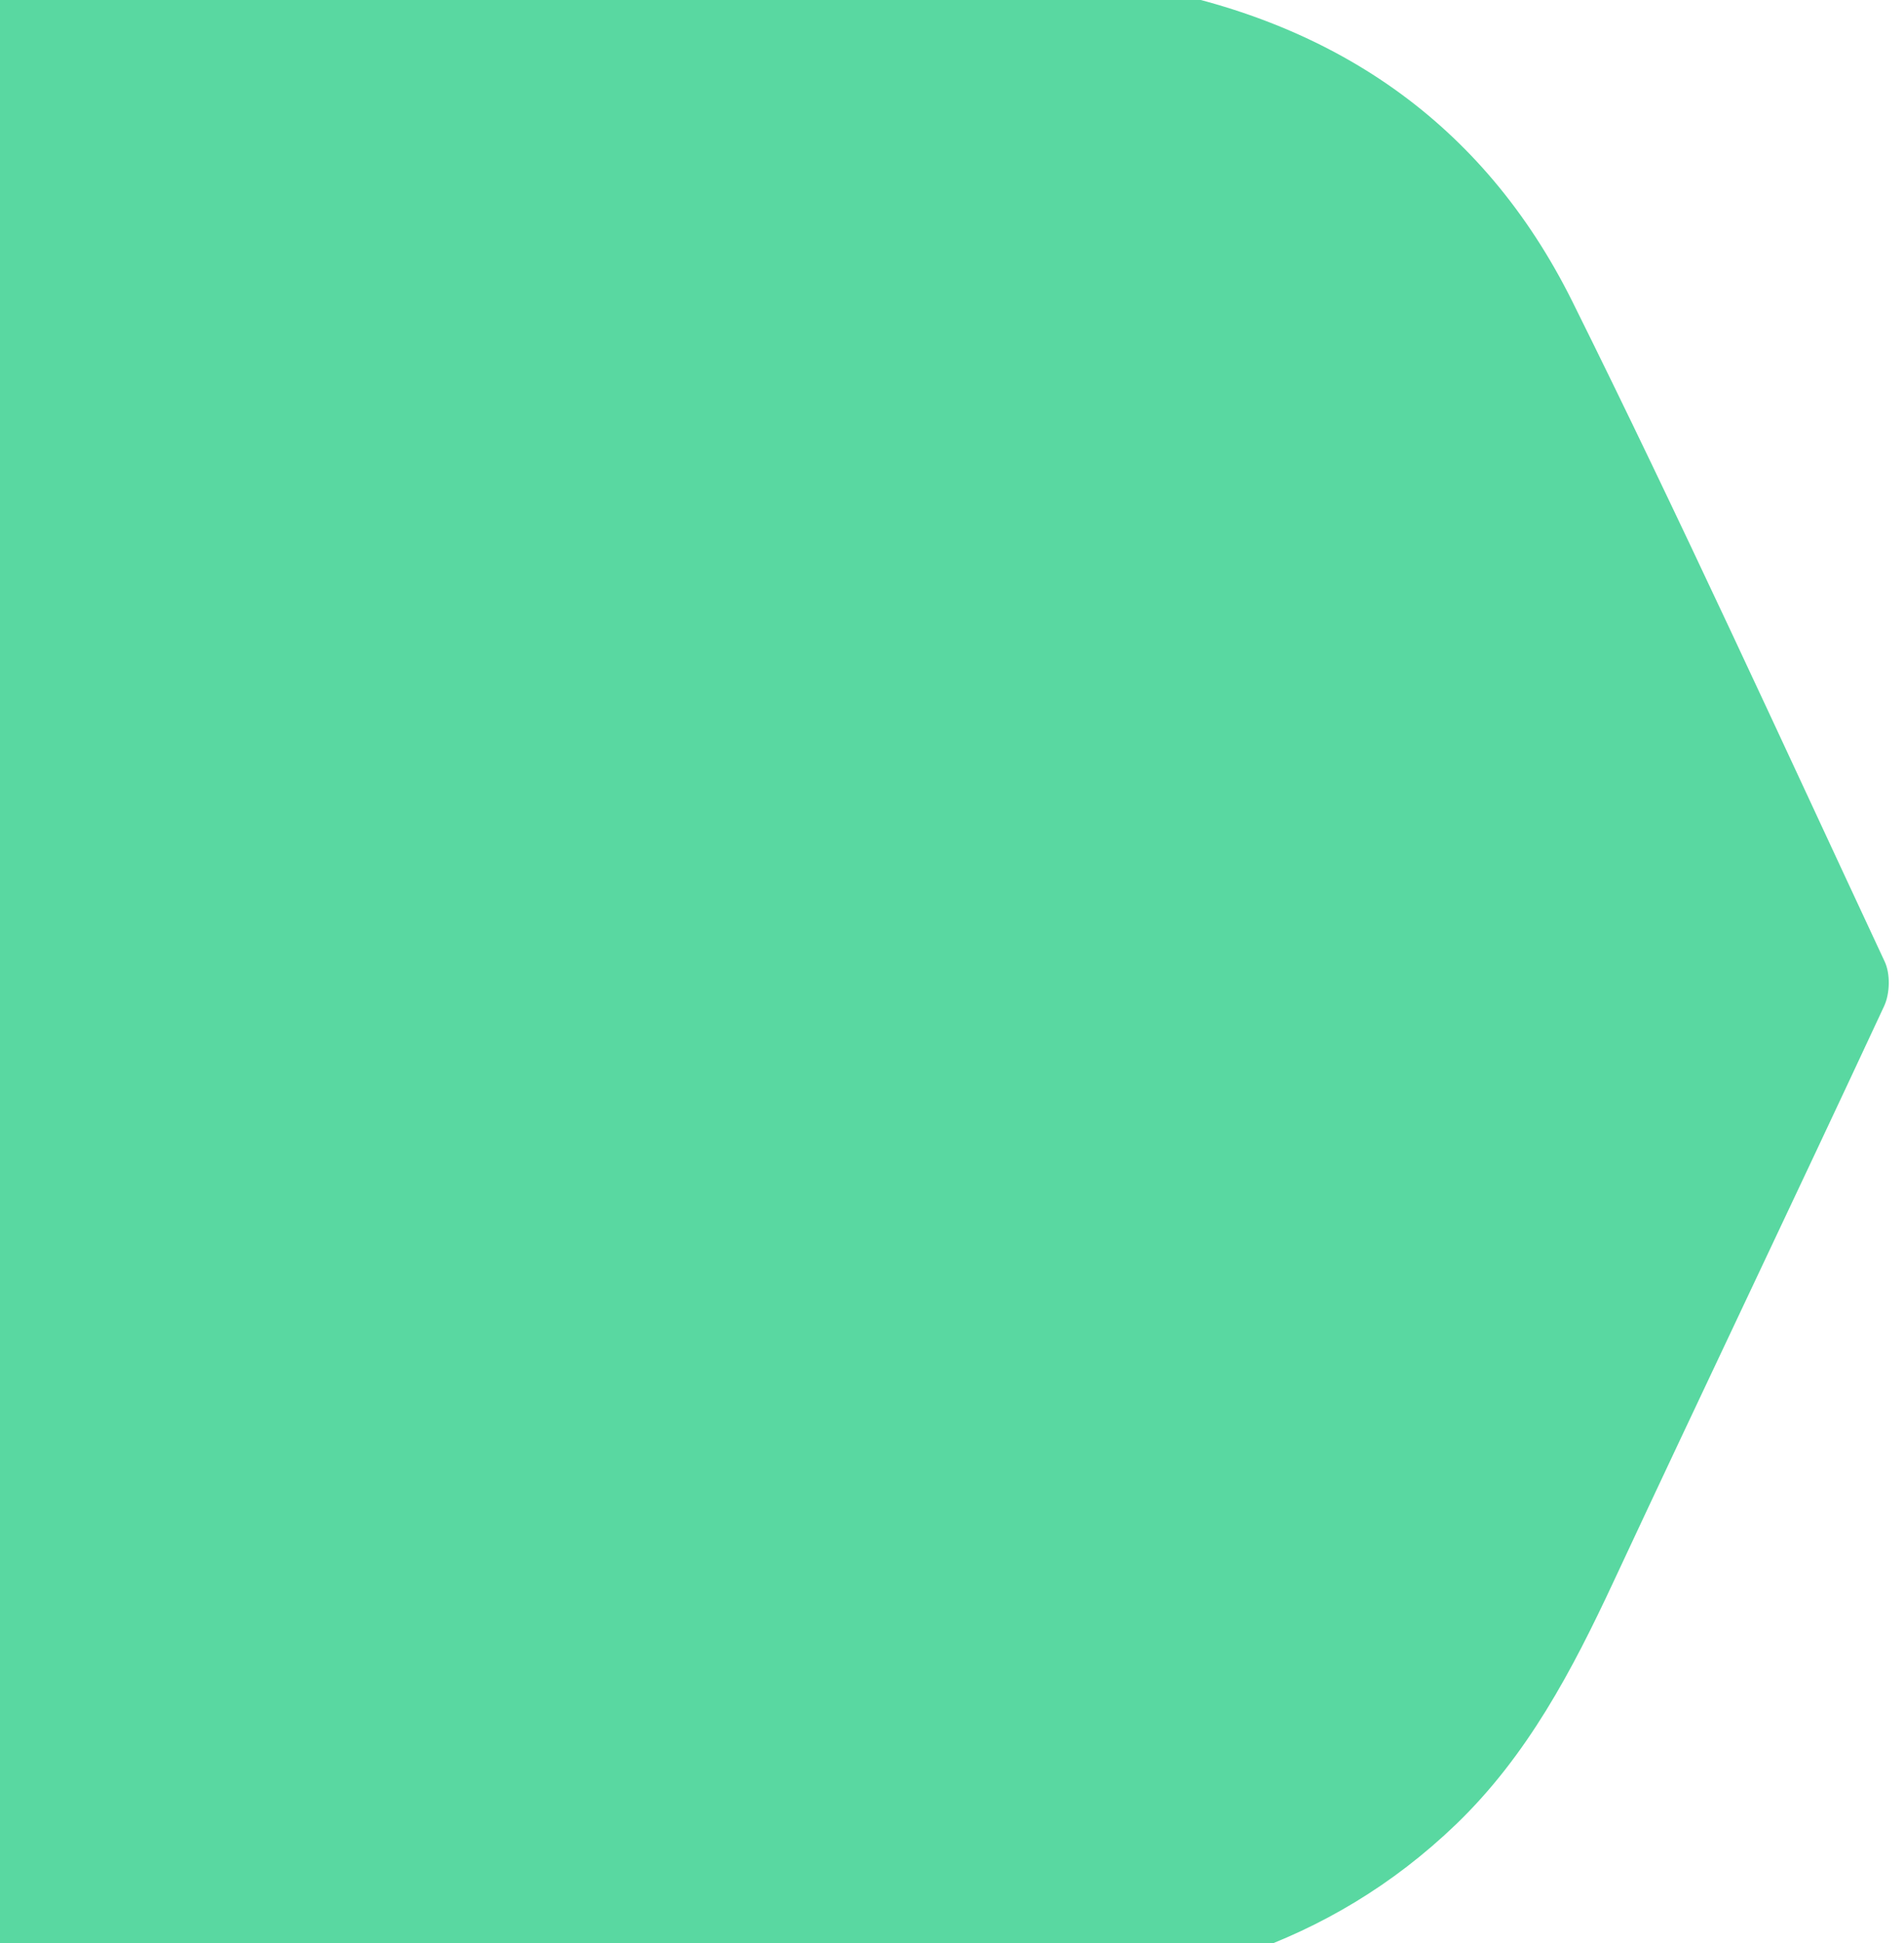 <svg width="50" height="51" viewBox="0 0 50 51" fill="none" xmlns="http://www.w3.org/2000/svg">
<path d="M9.094 52.38C14.832 52.38 20.574 52.471 26.309 52.35C30.754 52.257 34.889 51.103 38.237 47.884C40.112 46.08 41.286 43.844 42.369 41.523C44.724 36.479 47.127 31.456 49.478 26.409C49.631 26.082 49.645 25.562 49.493 25.24C46.79 19.451 44.133 13.631 41.289 7.911C38.937 3.179 34.967 0.522 29.818 -0.377C27.41 -0.794 24.986 -0.894 22.547 -0.752C22.398 -0.743 22.249 -0.746 22.1 -0.746C12.585 -0.725 3.072 -0.704 -6.444 -0.68C-7.213 -0.68 -7.985 -0.629 -8.754 -0.665C-9.267 -0.689 -9.541 -0.53 -9.765 -0.04C-11.771 4.424 -13.211 9.065 -14.108 13.88C-15.277 20.148 -15.492 26.457 -14.827 32.794C-14.138 39.332 -12.495 45.725 -9.777 51.716C-9.544 52.23 -9.267 52.396 -8.715 52.393C-2.78 52.371 3.158 52.38 9.094 52.38C9.094 52.417 9.094 52.344 9.094 52.38Z" fill="#59D8A1"/>
</svg>
